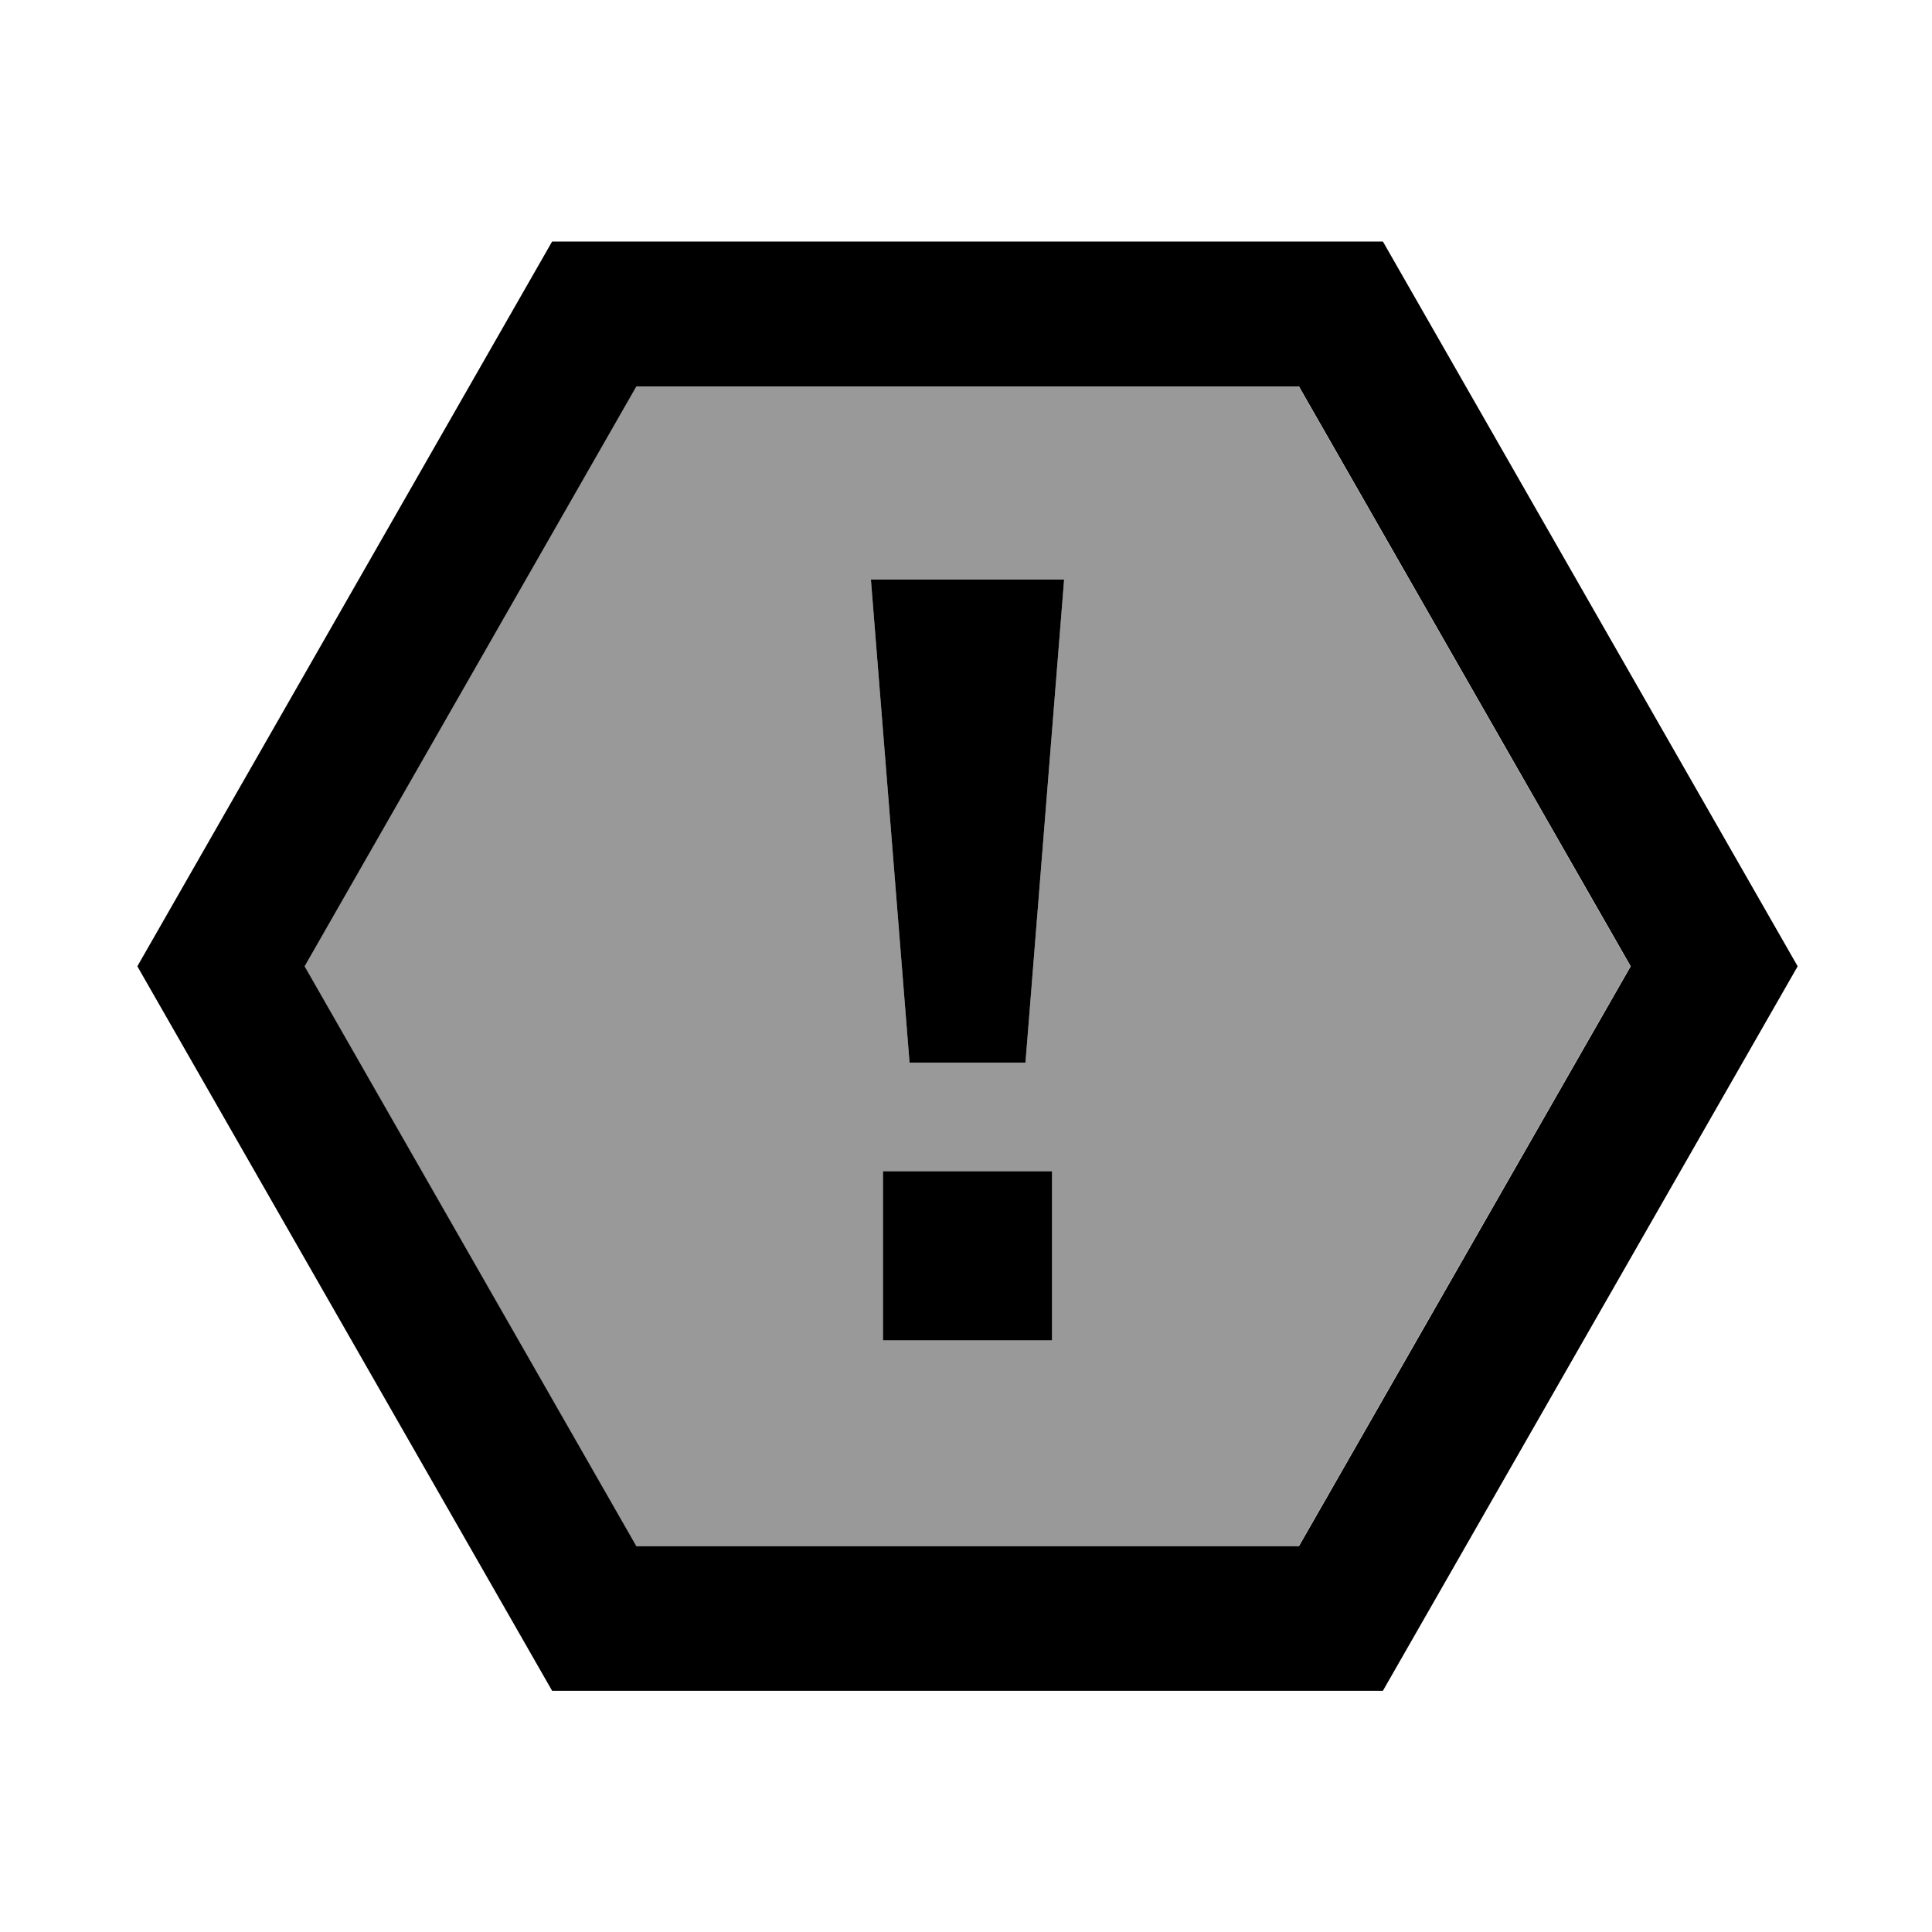<svg xmlns="http://www.w3.org/2000/svg" viewBox="0 0 640 640"><!--! Font Awesome Pro 7.1.0 by @fontawesome - https://fontawesome.com License - https://fontawesome.com/license (Commercial License) Copyright 2025 Fonticons, Inc. --><path opacity=".4" fill="currentColor" d="M100.8 320.1L210.7 128L430.2 128L540.1 320.1L430.2 512.2L210.7 512.2L100.8 320.1zM288.5 192L301.3 352L339.7 352L352.5 192L288.5 192zM292.5 388L292.5 444L348.5 444L348.5 388L292.5 388z"/><path fill="currentColor" d="M595.5 320.1L458.1 560.1L182.9 560.1L45.5 320.1L182.9 80L458.1 80L595.5 320.1zM100.9 320.1L210.8 512.2L430.3 512.2L540.2 320.1L430.3 128L210.8 128L100.9 320.1zM348.5 444L292.5 444L292.5 388L348.5 388L348.5 444zM339.7 352L301.3 352L288.5 192L352.5 192L339.7 352z"/></svg>
